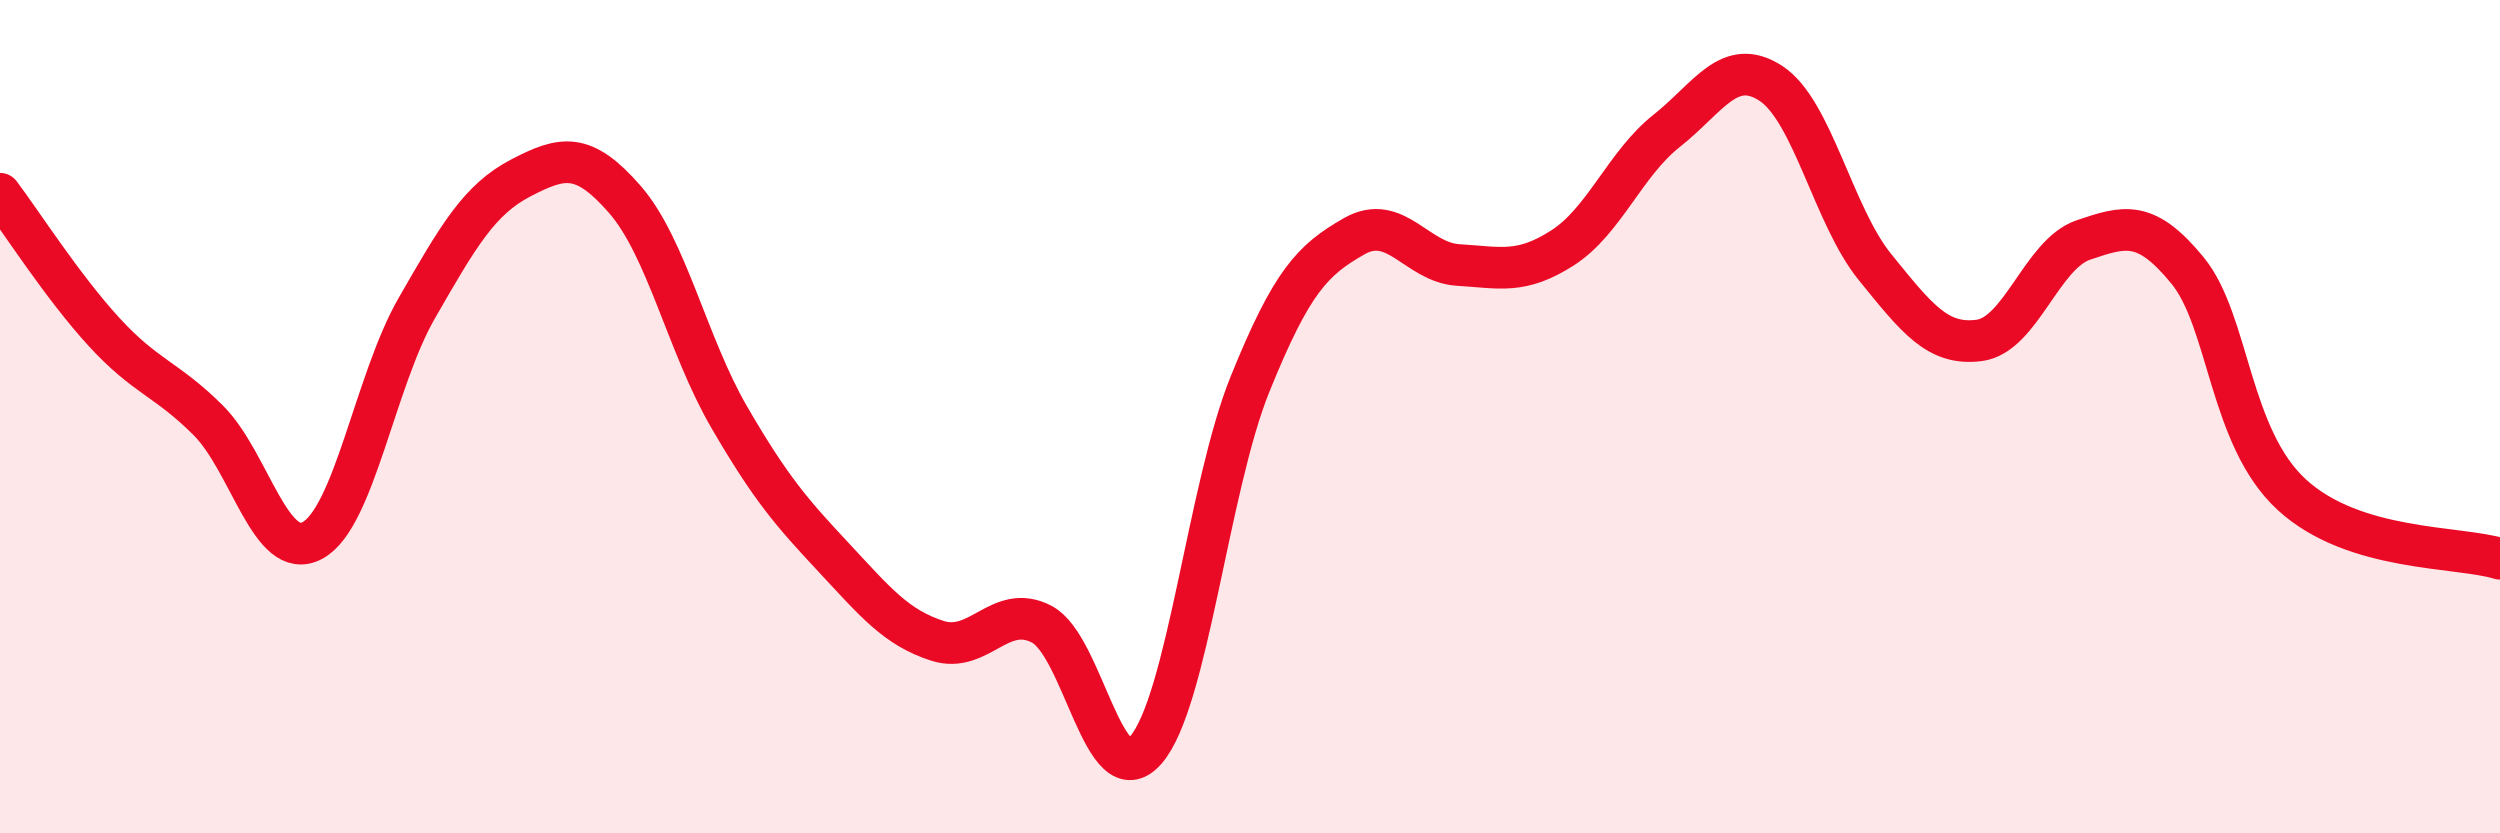 
    <svg width="60" height="20" viewBox="0 0 60 20" xmlns="http://www.w3.org/2000/svg">
      <path
        d="M 0,4.65 C 0.5,5.31 1.5,6.88 2.5,7.97 C 3.5,9.06 4,9.09 5,10.09 C 6,11.09 6.5,13.51 7.5,12.97 C 8.5,12.43 9,9.14 10,7.4 C 11,5.66 11.5,4.79 12.5,4.27 C 13.5,3.75 14,3.64 15,4.79 C 16,5.94 16.5,8.29 17.5,10.01 C 18.5,11.73 19,12.3 20,13.37 C 21,14.44 21.5,15.06 22.5,15.38 C 23.5,15.7 24,14.46 25,14.98 C 26,15.5 26.5,19.15 27.5,18 C 28.5,16.85 29,11.69 30,9.22 C 31,6.75 31.5,6.24 32.5,5.67 C 33.5,5.1 34,6.3 35,6.36 C 36,6.42 36.5,6.59 37.5,5.95 C 38.5,5.31 39,3.93 40,3.14 C 41,2.35 41.5,1.35 42.5,2 C 43.5,2.65 44,5.18 45,6.41 C 46,7.64 46.5,8.3 47.5,8.17 C 48.5,8.04 49,6.1 50,5.76 C 51,5.42 51.5,5.27 52.5,6.49 C 53.5,7.71 53.5,10.49 55,11.87 C 56.5,13.25 59,13.1 60,13.41L60 20L0 20Z"
        fill="#EB0A25"
        opacity="0.1"
        stroke-linecap="round"
        stroke-linejoin="round"
      />
      <path
        d="M 0,4.65 C 0.5,5.31 1.5,6.88 2.5,7.97 C 3.5,9.06 4,9.09 5,10.09 C 6,11.09 6.5,13.51 7.5,12.97 C 8.5,12.43 9,9.14 10,7.4 C 11,5.66 11.5,4.79 12.5,4.27 C 13.5,3.75 14,3.64 15,4.79 C 16,5.94 16.5,8.29 17.5,10.01 C 18.5,11.73 19,12.3 20,13.37 C 21,14.44 21.5,15.06 22.5,15.38 C 23.5,15.7 24,14.46 25,14.98 C 26,15.5 26.5,19.15 27.5,18 C 28.5,16.85 29,11.69 30,9.22 C 31,6.75 31.5,6.24 32.5,5.67 C 33.5,5.1 34,6.3 35,6.36 C 36,6.42 36.5,6.59 37.5,5.95 C 38.5,5.31 39,3.93 40,3.14 C 41,2.35 41.5,1.35 42.5,2 C 43.5,2.65 44,5.18 45,6.41 C 46,7.64 46.5,8.3 47.5,8.17 C 48.5,8.04 49,6.1 50,5.76 C 51,5.42 51.5,5.27 52.5,6.49 C 53.5,7.71 53.5,10.49 55,11.87 C 56.5,13.25 59,13.1 60,13.41"
        stroke="#EB0A25"
        stroke-width="1"
        fill="none"
        stroke-linecap="round"
        stroke-linejoin="round"
      />
    </svg>
  